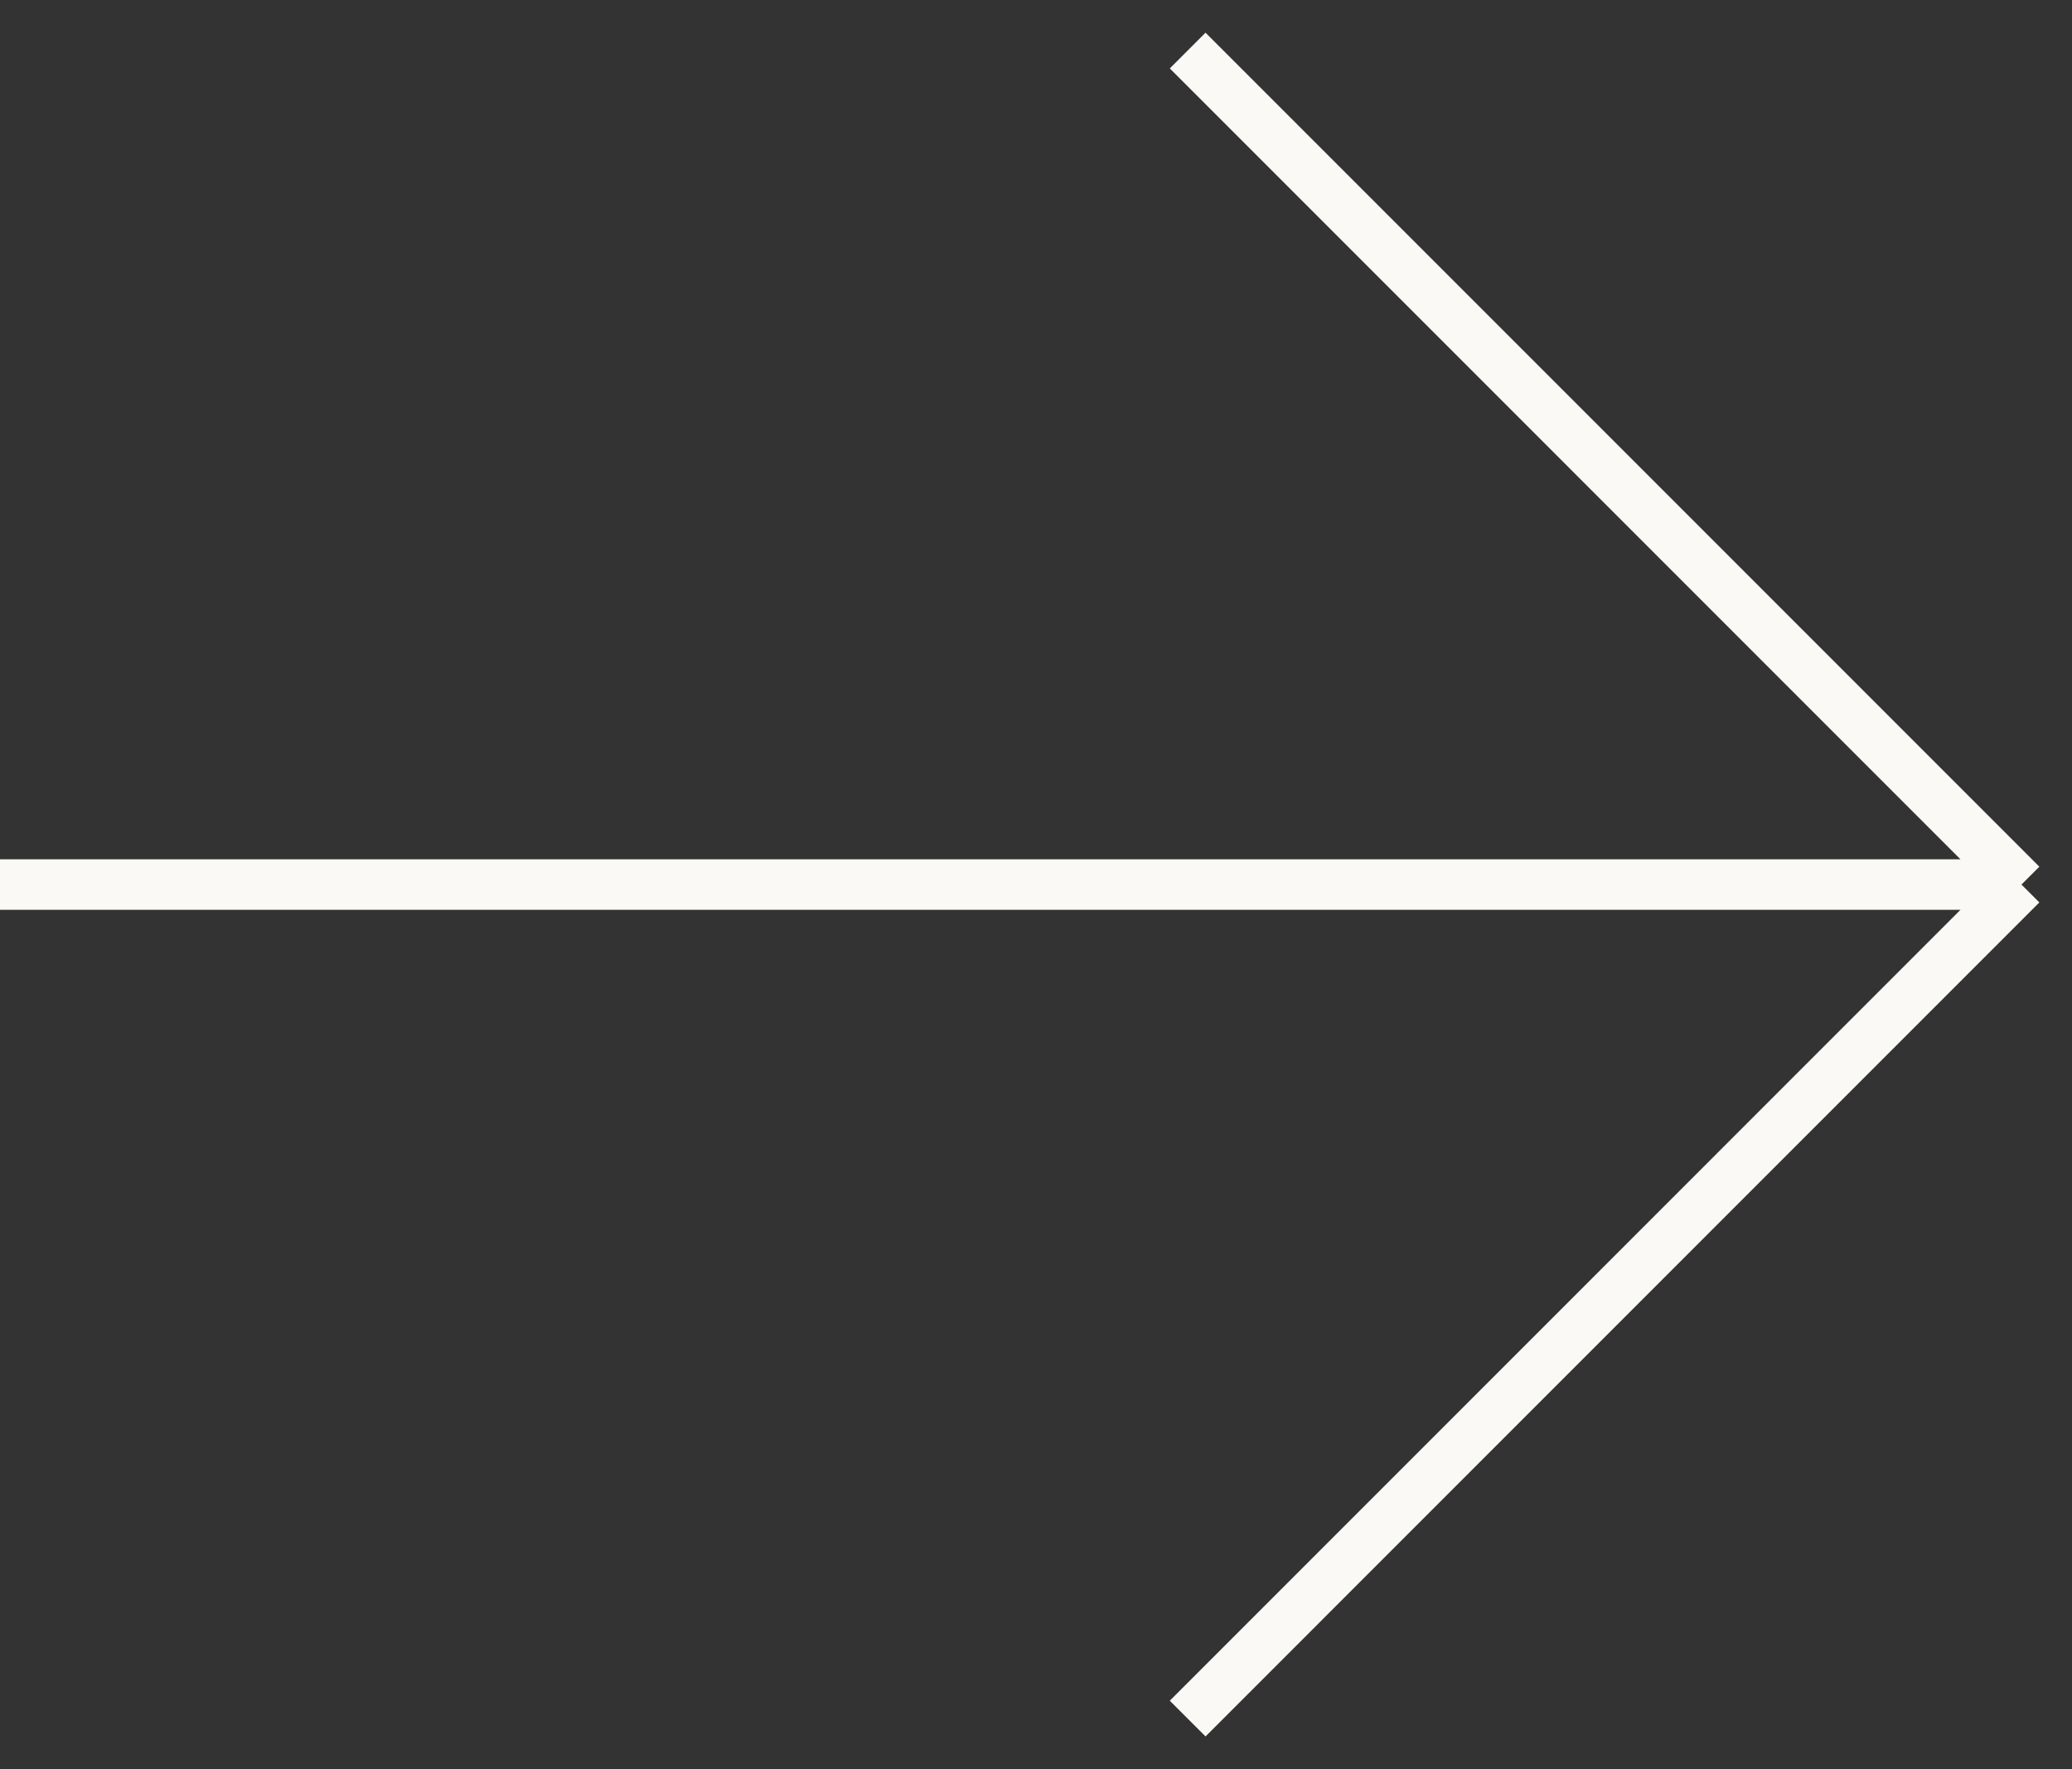 <svg xmlns="http://www.w3.org/2000/svg" width="41" height="35" viewBox="0 0 41 35" fill="none"><rect x="0" y="0" width="41" height="35" fill="#333333" stroke="none"/><path d="M0 17.5H40M40 17.5L23.501 1M40 17.5L23.501 34" stroke="#FBF9F5"></path></svg>